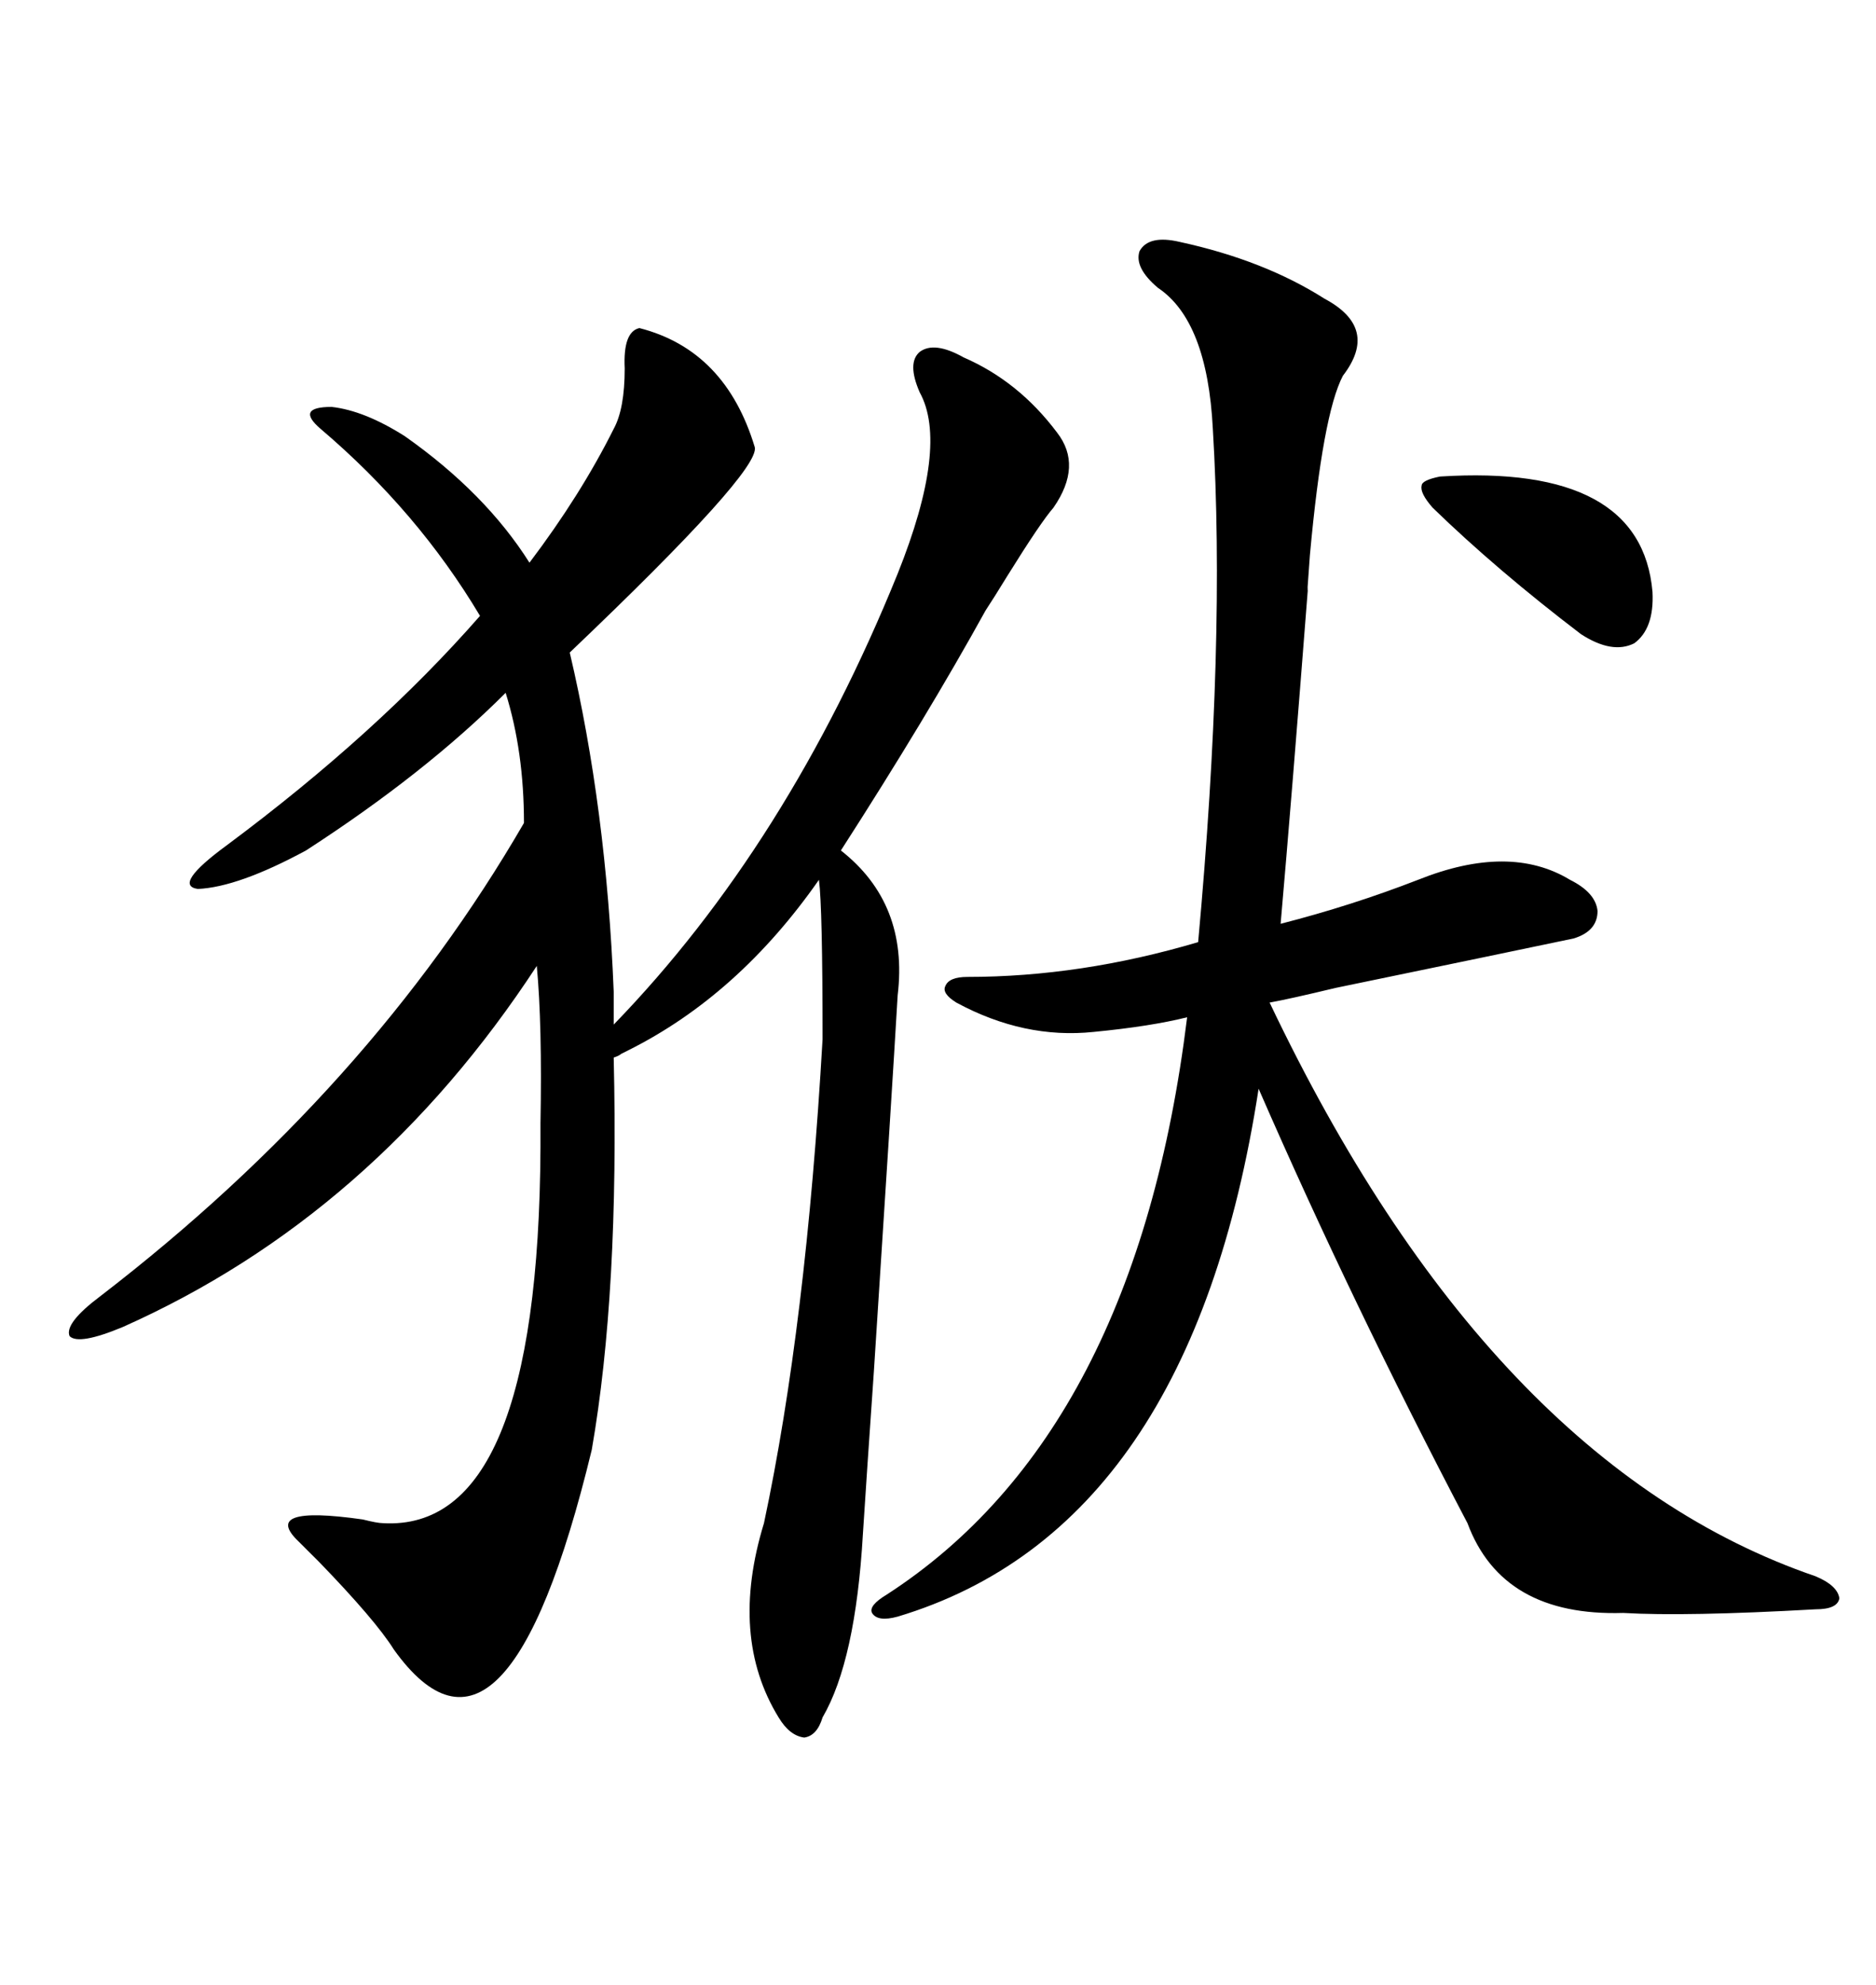 <svg xmlns="http://www.w3.org/2000/svg" xmlns:xlink="http://www.w3.org/1999/xlink" width="300" height="317.285"><path d="M98.14 158.50L98.14 158.50L98.14 163.77Q125.98 135.06 143.55 91.70L143.55 91.70Q151.76 71.19 147.07 62.70L147.07 62.70Q145.02 58.01 147.07 56.25L147.07 56.25Q149.41 54.49 154.10 57.13L154.10 57.13Q162.89 60.94 169.04 69.14L169.04 69.14Q173.14 74.41 168.46 81.15L168.46 81.15Q166.41 83.50 161.13 91.99L161.13 91.99Q158.79 95.80 157.62 97.56L157.62 97.56Q148.24 114.55 134.47 135.94L134.47 135.94Q145.31 144.43 143.55 159.08L143.55 159.08Q142.68 174.02 139.75 219.14L139.75 219.14Q138.57 236.13 137.99 245.21L137.99 245.21Q136.82 265.43 131.54 274.51L131.54 274.51Q130.66 277.44 128.61 277.73L128.61 277.73Q126.27 277.44 124.51 274.51L124.51 274.51Q116.60 261.62 122.17 243.46L122.17 243.46Q128.91 211.82 131.54 166.11L131.54 166.11Q131.54 145.02 130.96 140.63L130.96 140.63Q118.07 159.08 100.49 167.87L100.49 167.87Q99.90 168.16 99.32 168.46L99.32 168.46Q99.02 168.75 98.14 169.04L98.14 169.04Q99.02 206.54 94.63 231.74L94.63 231.74Q80.86 288.57 62.99 263.67L62.99 263.67Q60.06 258.98 50.98 249.61L50.98 249.61Q48.93 247.56 47.75 246.39L47.75 246.39Q41.60 240.53 58.01 242.87L58.01 242.87Q60.35 243.46 61.23 243.46L61.23 243.46Q86.13 244.92 86.43 183.40L86.43 183.40Q86.43 182.52 86.43 179.59L86.43 179.59Q86.72 163.77 85.84 154.39L85.84 154.39Q59.77 194.24 19.63 212.11L19.63 212.11Q12.60 215.04 11.13 213.57L11.13 213.57Q10.25 211.52 16.11 207.13L16.11 207.13Q59.18 174.02 83.79 131.54L83.79 131.54Q83.79 120.12 80.86 110.74L80.86 110.74Q67.97 123.63 48.93 135.94L48.93 135.94Q38.09 141.80 31.64 142.09L31.64 142.09Q27.54 141.50 36.33 135.06L36.33 135.06Q60.35 117.19 76.76 98.44L76.76 98.44Q66.80 81.74 51.27 68.55L51.27 68.55Q47.17 65.04 53.03 65.04L53.03 65.04Q58.30 65.63 64.75 69.73L64.75 69.73Q77.64 78.81 84.67 89.94L84.67 89.94Q92.87 79.10 98.14 68.55L98.14 68.55Q99.90 65.33 99.90 58.89L99.90 58.89Q99.61 53.03 102.25 52.44L102.25 52.44Q116.02 55.96 120.70 71.48L120.70 71.48Q121.58 75.29 91.11 104.30L91.11 104.30Q96.97 129.20 98.14 158.50ZM188.67 38.67L188.67 38.67Q202.15 41.60 211.82 47.75L211.82 47.75Q220.61 52.44 214.75 60.06L214.75 60.06Q211.52 66.21 209.47 88.77L209.47 88.77Q208.89 96.39 209.18 93.75L209.18 93.75Q206.54 127.73 204.79 147.66L204.79 147.66Q216.21 144.73 226.76 140.63L226.76 140.63Q241.41 134.77 251.07 140.63L251.07 140.63Q255.18 142.68 255.47 145.61L255.47 145.61Q255.47 148.83 251.66 150L251.66 150Q240.53 152.34 213.57 157.91L213.57 157.91Q206.25 159.67 203.03 160.25L203.03 160.25Q238.18 234.08 290.33 251.95L290.33 251.95Q293.85 253.42 294.14 255.47L294.14 255.47Q293.85 257.23 290.33 257.23L290.33 257.23Q269.53 258.40 259.57 257.81L259.57 257.81Q240.23 258.40 234.67 243.46L234.67 243.46Q216.21 208.30 201.27 174.02L201.27 174.02Q190.43 244.34 143.55 258.40L143.55 258.40Q140.33 259.28 139.45 257.81L139.45 257.81Q138.87 256.64 141.80 254.88L141.80 254.88Q181.64 229.10 189.84 162.60L189.84 162.60Q183.98 164.06 174.90 164.94L174.90 164.94Q163.77 166.11 152.93 160.25L152.93 160.25Q150.59 158.79 151.17 157.62L151.17 157.62Q151.76 156.15 154.69 156.15L154.69 156.15Q172.85 156.15 191.60 150.59L191.60 150.59Q196.00 102.54 193.95 68.55L193.95 68.55Q193.07 51.27 185.16 46.00L185.16 46.00Q181.35 42.77 182.23 40.14L182.23 40.14Q183.69 37.50 188.67 38.67ZM230.27 76.17L230.27 76.17Q262.50 74.12 264.26 94.63L264.26 94.63Q264.55 100.49 261.33 102.83L261.33 102.83Q257.81 104.59 252.83 101.37L252.83 101.37Q239.36 91.11 229.10 81.15L229.10 81.15Q227.05 78.81 227.34 77.64L227.34 77.64Q227.34 76.76 230.27 76.17Z"/></svg>
